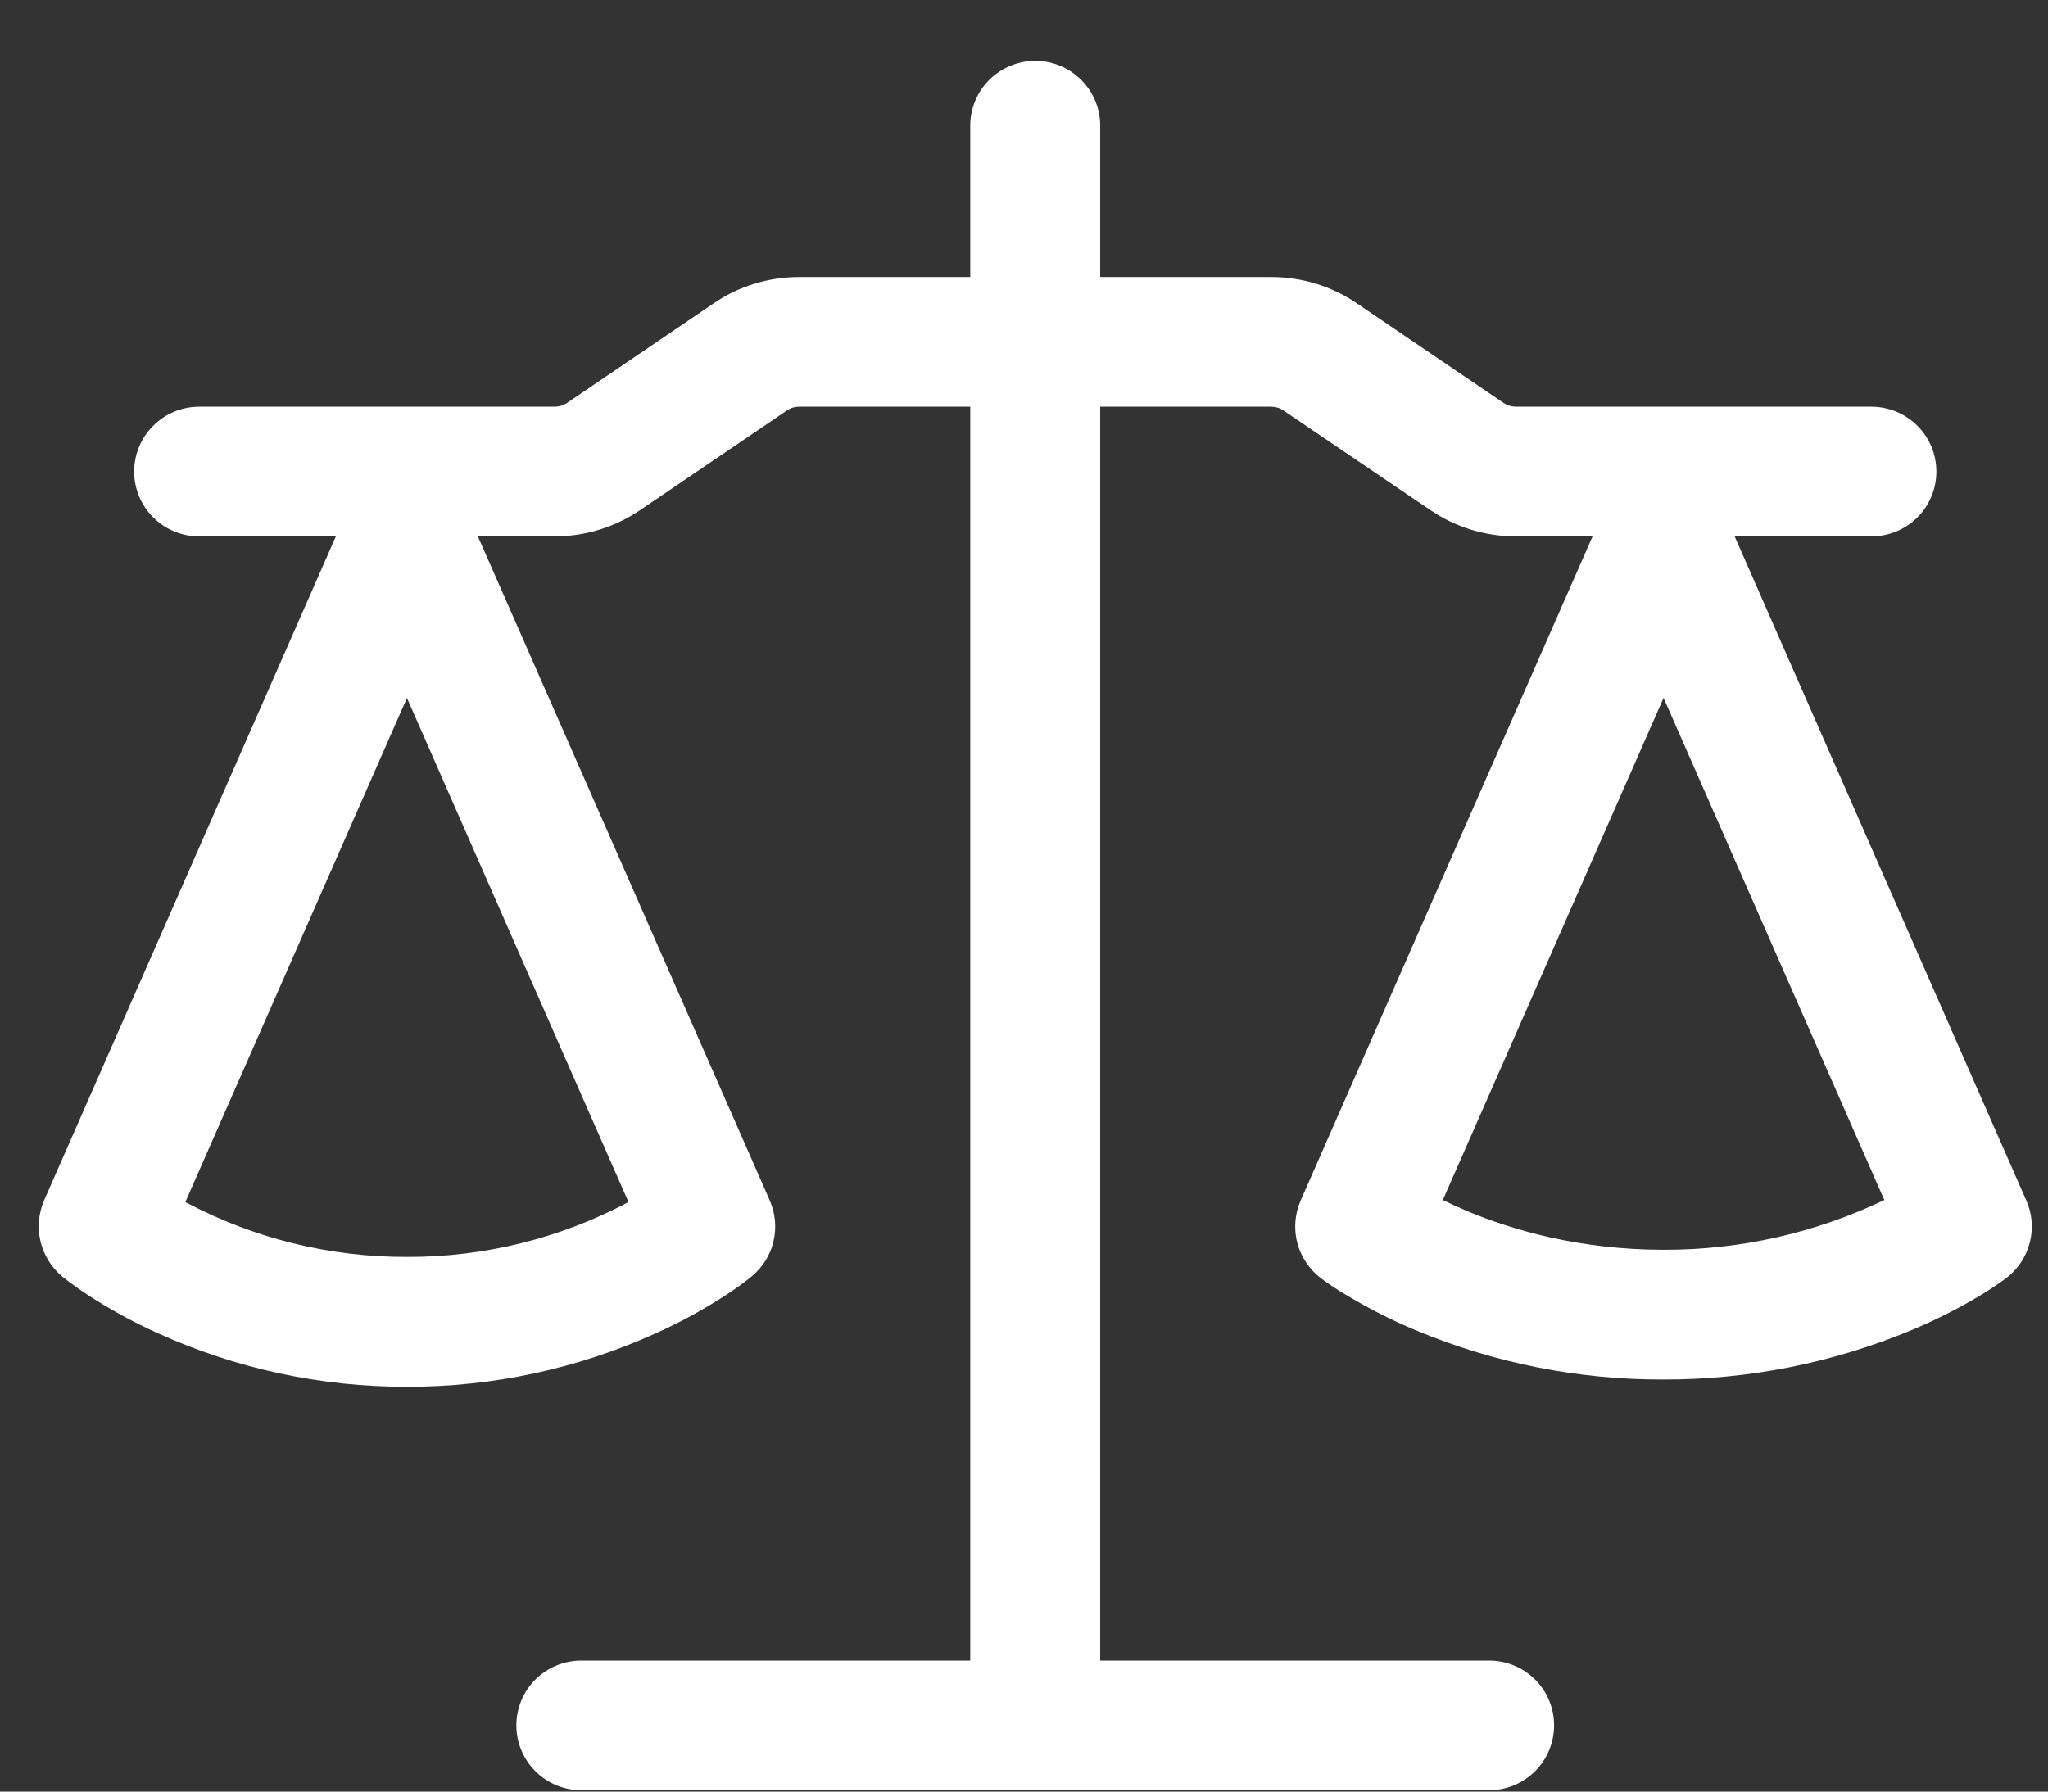 <svg width="24" height="21" viewBox="0 0 24 21" fill="none" xmlns="http://www.w3.org/2000/svg">
    <rect x="0" y="0" width="24" height="21" fill="#333333" stroke="none"/>
    <path d="M12.893 1.473V3.247H14.899C15.256 3.247 15.604 3.354 15.899 3.554L17.622 4.724C17.665 4.752 17.712 4.766 17.764 4.767H21.93C22.132 4.767 22.326 4.847 22.469 4.99C22.612 5.132 22.692 5.326 22.692 5.527C22.692 5.729 22.612 5.922 22.469 6.065C22.326 6.207 22.132 6.287 21.93 6.287H20.328L23.746 14.072C23.815 14.227 23.829 14.401 23.786 14.566C23.744 14.73 23.648 14.876 23.513 14.98C23.411 15.055 23.306 15.124 23.198 15.189C22.941 15.343 22.672 15.478 22.395 15.593C21.477 15.976 20.491 16.172 19.495 16.17C18.499 16.174 17.513 15.978 16.595 15.594C16.318 15.479 16.05 15.343 15.793 15.189C15.685 15.127 15.581 15.058 15.481 14.984L15.476 14.98C15.341 14.876 15.245 14.73 15.202 14.566C15.16 14.401 15.174 14.227 15.242 14.072L18.663 6.287H17.763C17.407 6.287 17.058 6.18 16.764 5.98L15.04 4.811C14.998 4.782 14.949 4.767 14.898 4.767H12.893V19.464H17.45C17.652 19.464 17.846 19.544 17.989 19.686C18.132 19.829 18.212 20.022 18.212 20.224C18.212 20.425 18.132 20.619 17.989 20.761C17.846 20.904 17.652 20.984 17.45 20.984H6.813C6.611 20.984 6.417 20.904 6.274 20.761C6.132 20.619 6.051 20.425 6.051 20.224C6.051 20.022 6.132 19.829 6.274 19.686C6.417 19.544 6.611 19.464 6.813 19.464H11.37V4.767H9.364C9.313 4.767 9.264 4.782 9.222 4.811L7.5 5.98C7.205 6.18 6.857 6.287 6.5 6.287H5.6L9.021 14.072C9.087 14.223 9.102 14.391 9.064 14.552C9.026 14.713 8.936 14.856 8.809 14.961C8.727 15.027 8.646 15.089 8.494 15.188C8.237 15.354 7.968 15.501 7.689 15.626C6.772 16.043 5.776 16.257 4.769 16.255C3.761 16.257 2.765 16.043 1.848 15.626C1.569 15.501 1.3 15.354 1.043 15.188C0.935 15.118 0.831 15.043 0.73 14.964C0.603 14.857 0.514 14.713 0.475 14.553C0.437 14.392 0.451 14.223 0.516 14.072L3.936 6.287H2.334C2.132 6.287 1.938 6.207 1.796 6.065C1.653 5.922 1.572 5.729 1.572 5.527C1.572 5.326 1.653 5.132 1.796 4.99C1.938 4.847 2.132 4.767 2.334 4.767H6.5C6.552 4.767 6.599 4.753 6.643 4.724L8.365 3.554C8.659 3.353 9.009 3.247 9.365 3.247H11.37V1.473C11.37 1.271 11.45 1.078 11.593 0.936C11.736 0.793 11.93 0.713 12.132 0.713C12.334 0.713 12.527 0.793 12.67 0.936C12.813 1.078 12.893 1.271 12.893 1.473ZM2.172 14.09C2.971 14.515 3.863 14.736 4.769 14.733C5.674 14.736 6.566 14.515 7.365 14.09L4.769 8.181L2.172 14.09ZM16.908 14.066C16.991 14.106 17.084 14.149 17.187 14.193C17.726 14.419 18.513 14.649 19.495 14.649C20.39 14.652 21.274 14.452 22.082 14.066L19.495 8.18L16.908 14.066Z" fill="white"/>
</svg>
